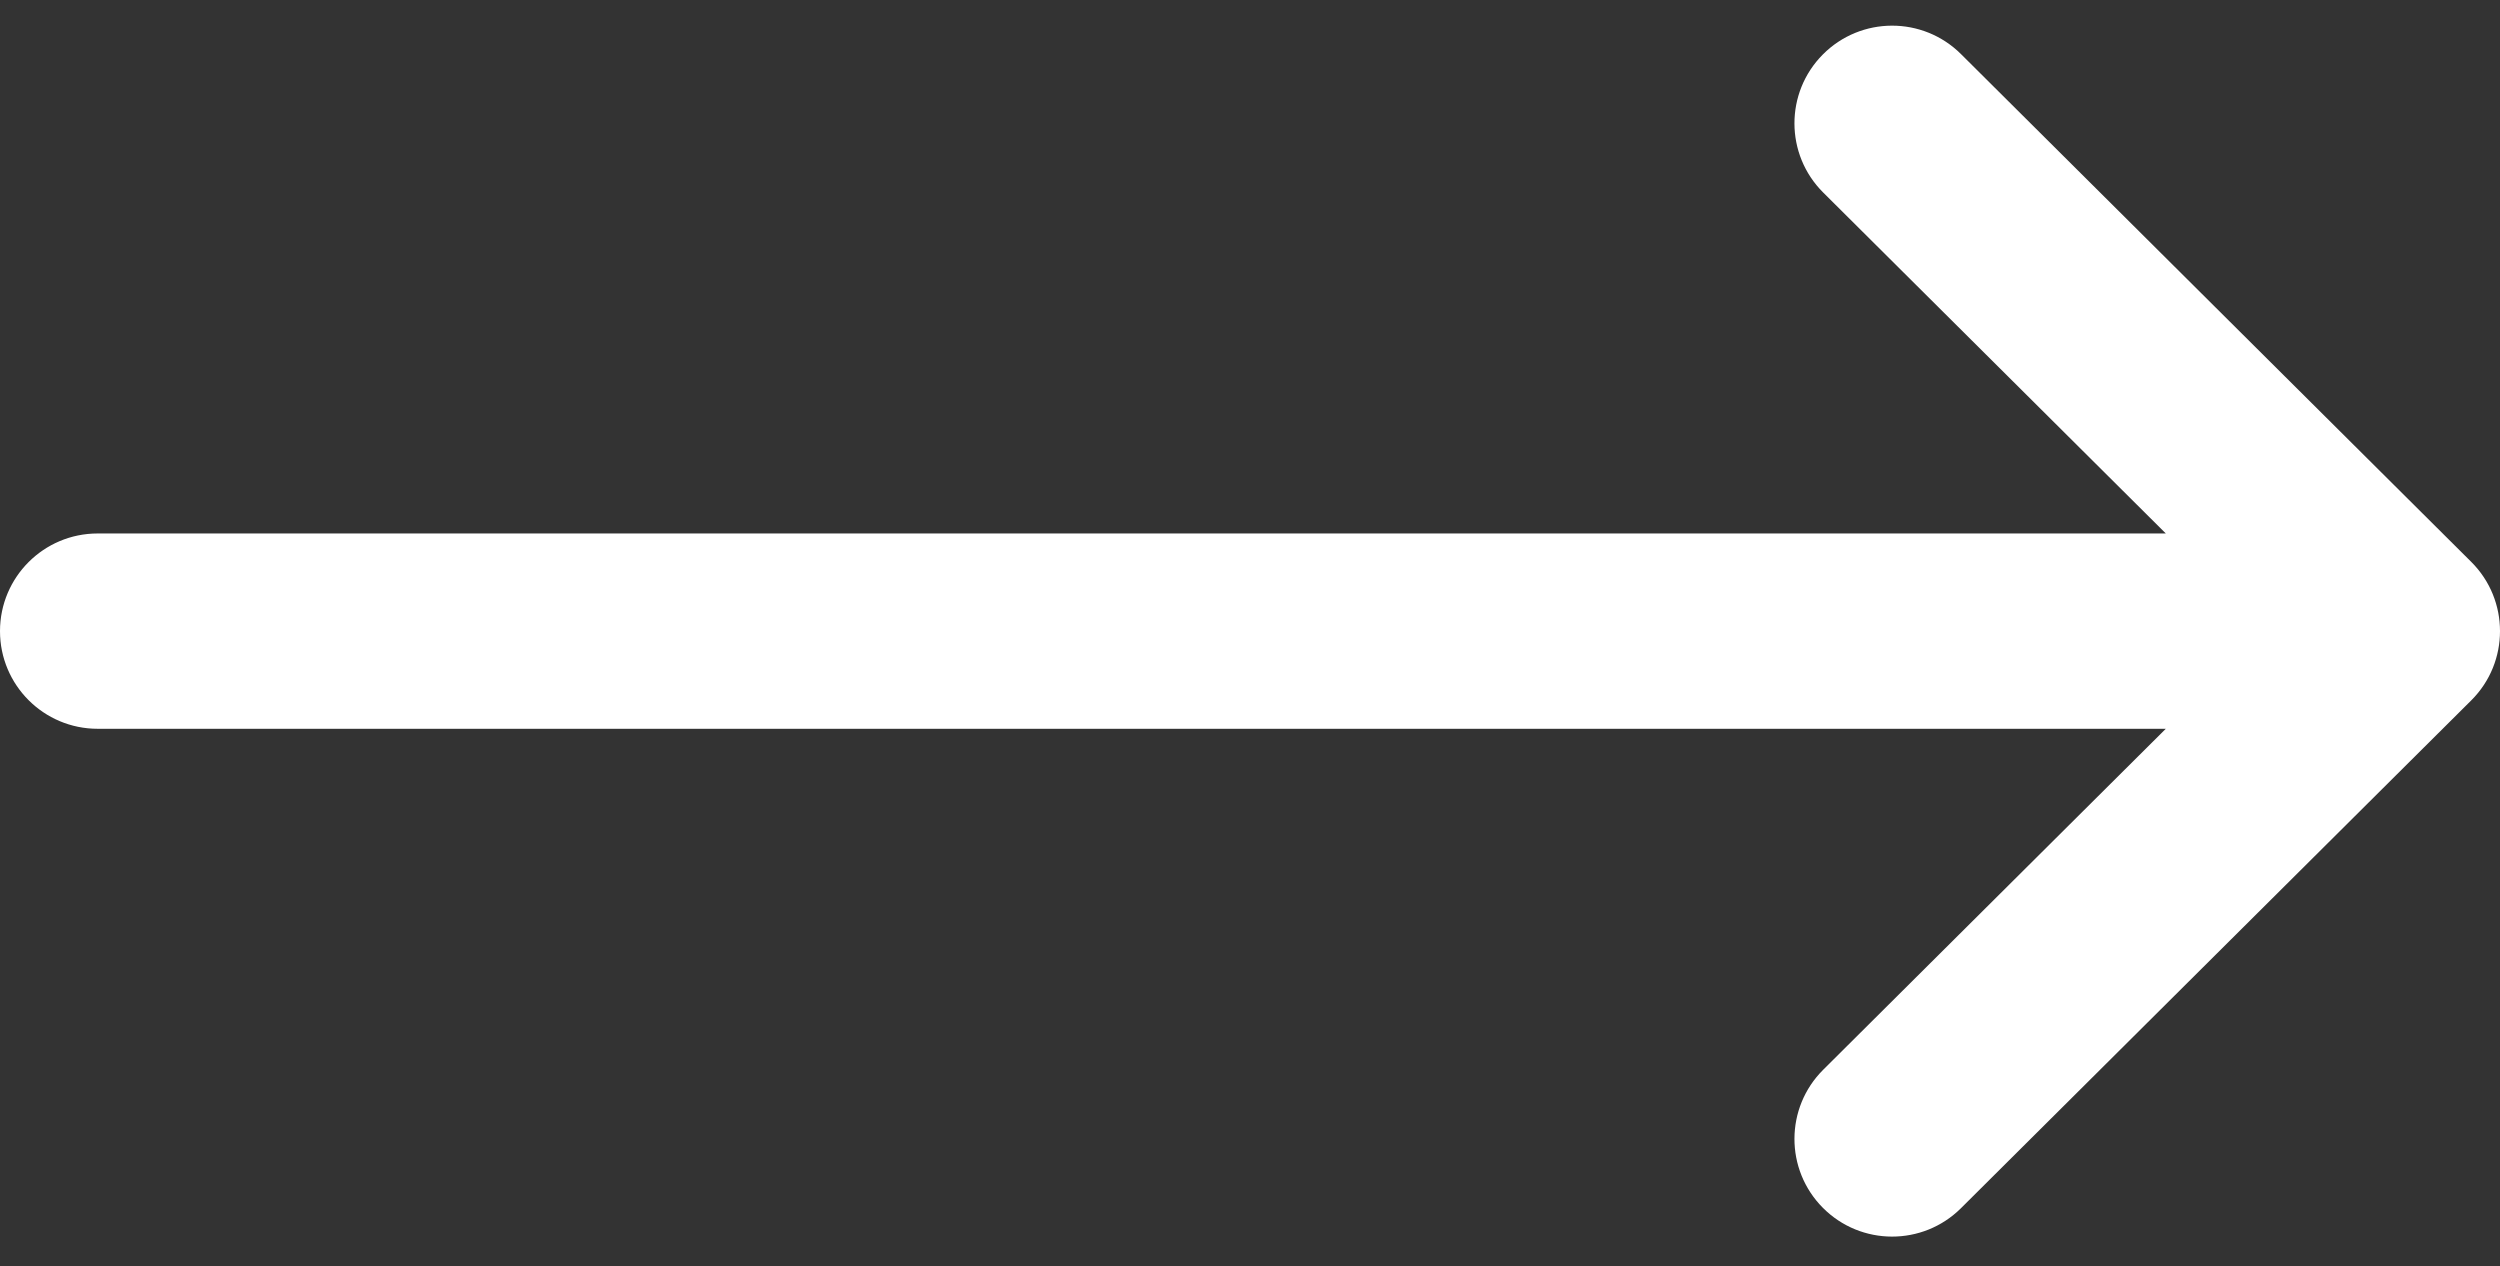 <?xml version="1.0" encoding="utf-8"?>
<!-- Generator: Adobe Illustrator 16.0.0, SVG Export Plug-In . SVG Version: 6.00 Build 0)  -->
<!DOCTYPE svg PUBLIC "-//W3C//DTD SVG 1.1//EN" "http://www.w3.org/Graphics/SVG/1.1/DTD/svg11.dtd">
<svg version="1.1" id="Capa_1" xmlns="http://www.w3.org/2000/svg" xmlns:xlink="http://www.w3.org/1999/xlink" x="0px" y="0px"
	 width="612px" height="310px" viewBox="0 241.5 612 310" enable-background="new 0 241.5 612 310" xml:space="preserve">
<rect x="0" y="241.5" width="612" height="310" fill="#333333" stroke="none"/>
<g>
	<g>
		<path fill="#FFFFFF" d="M604.988,379.078c-0.008-0.007-0.014-0.016-0.021-0.023L480.052,254.743
			c-9.357-9.313-24.494-9.278-33.81,0.082c-9.313,9.358-9.277,24.494,0.08,33.808l83.868,83.461H23.906
			C10.703,372.094,0,382.796,0,396c0,13.203,10.703,23.906,23.906,23.906h506.284l-83.865,83.462
			c-9.358,9.313-9.396,24.45-0.08,33.808c9.313,9.36,24.452,9.394,33.809,0.081l124.915-124.313
			c0.008-0.007,0.015-0.016,0.021-0.022C614.354,403.577,614.322,388.392,604.988,379.078z"/>
	</g>
</g>
</svg>
